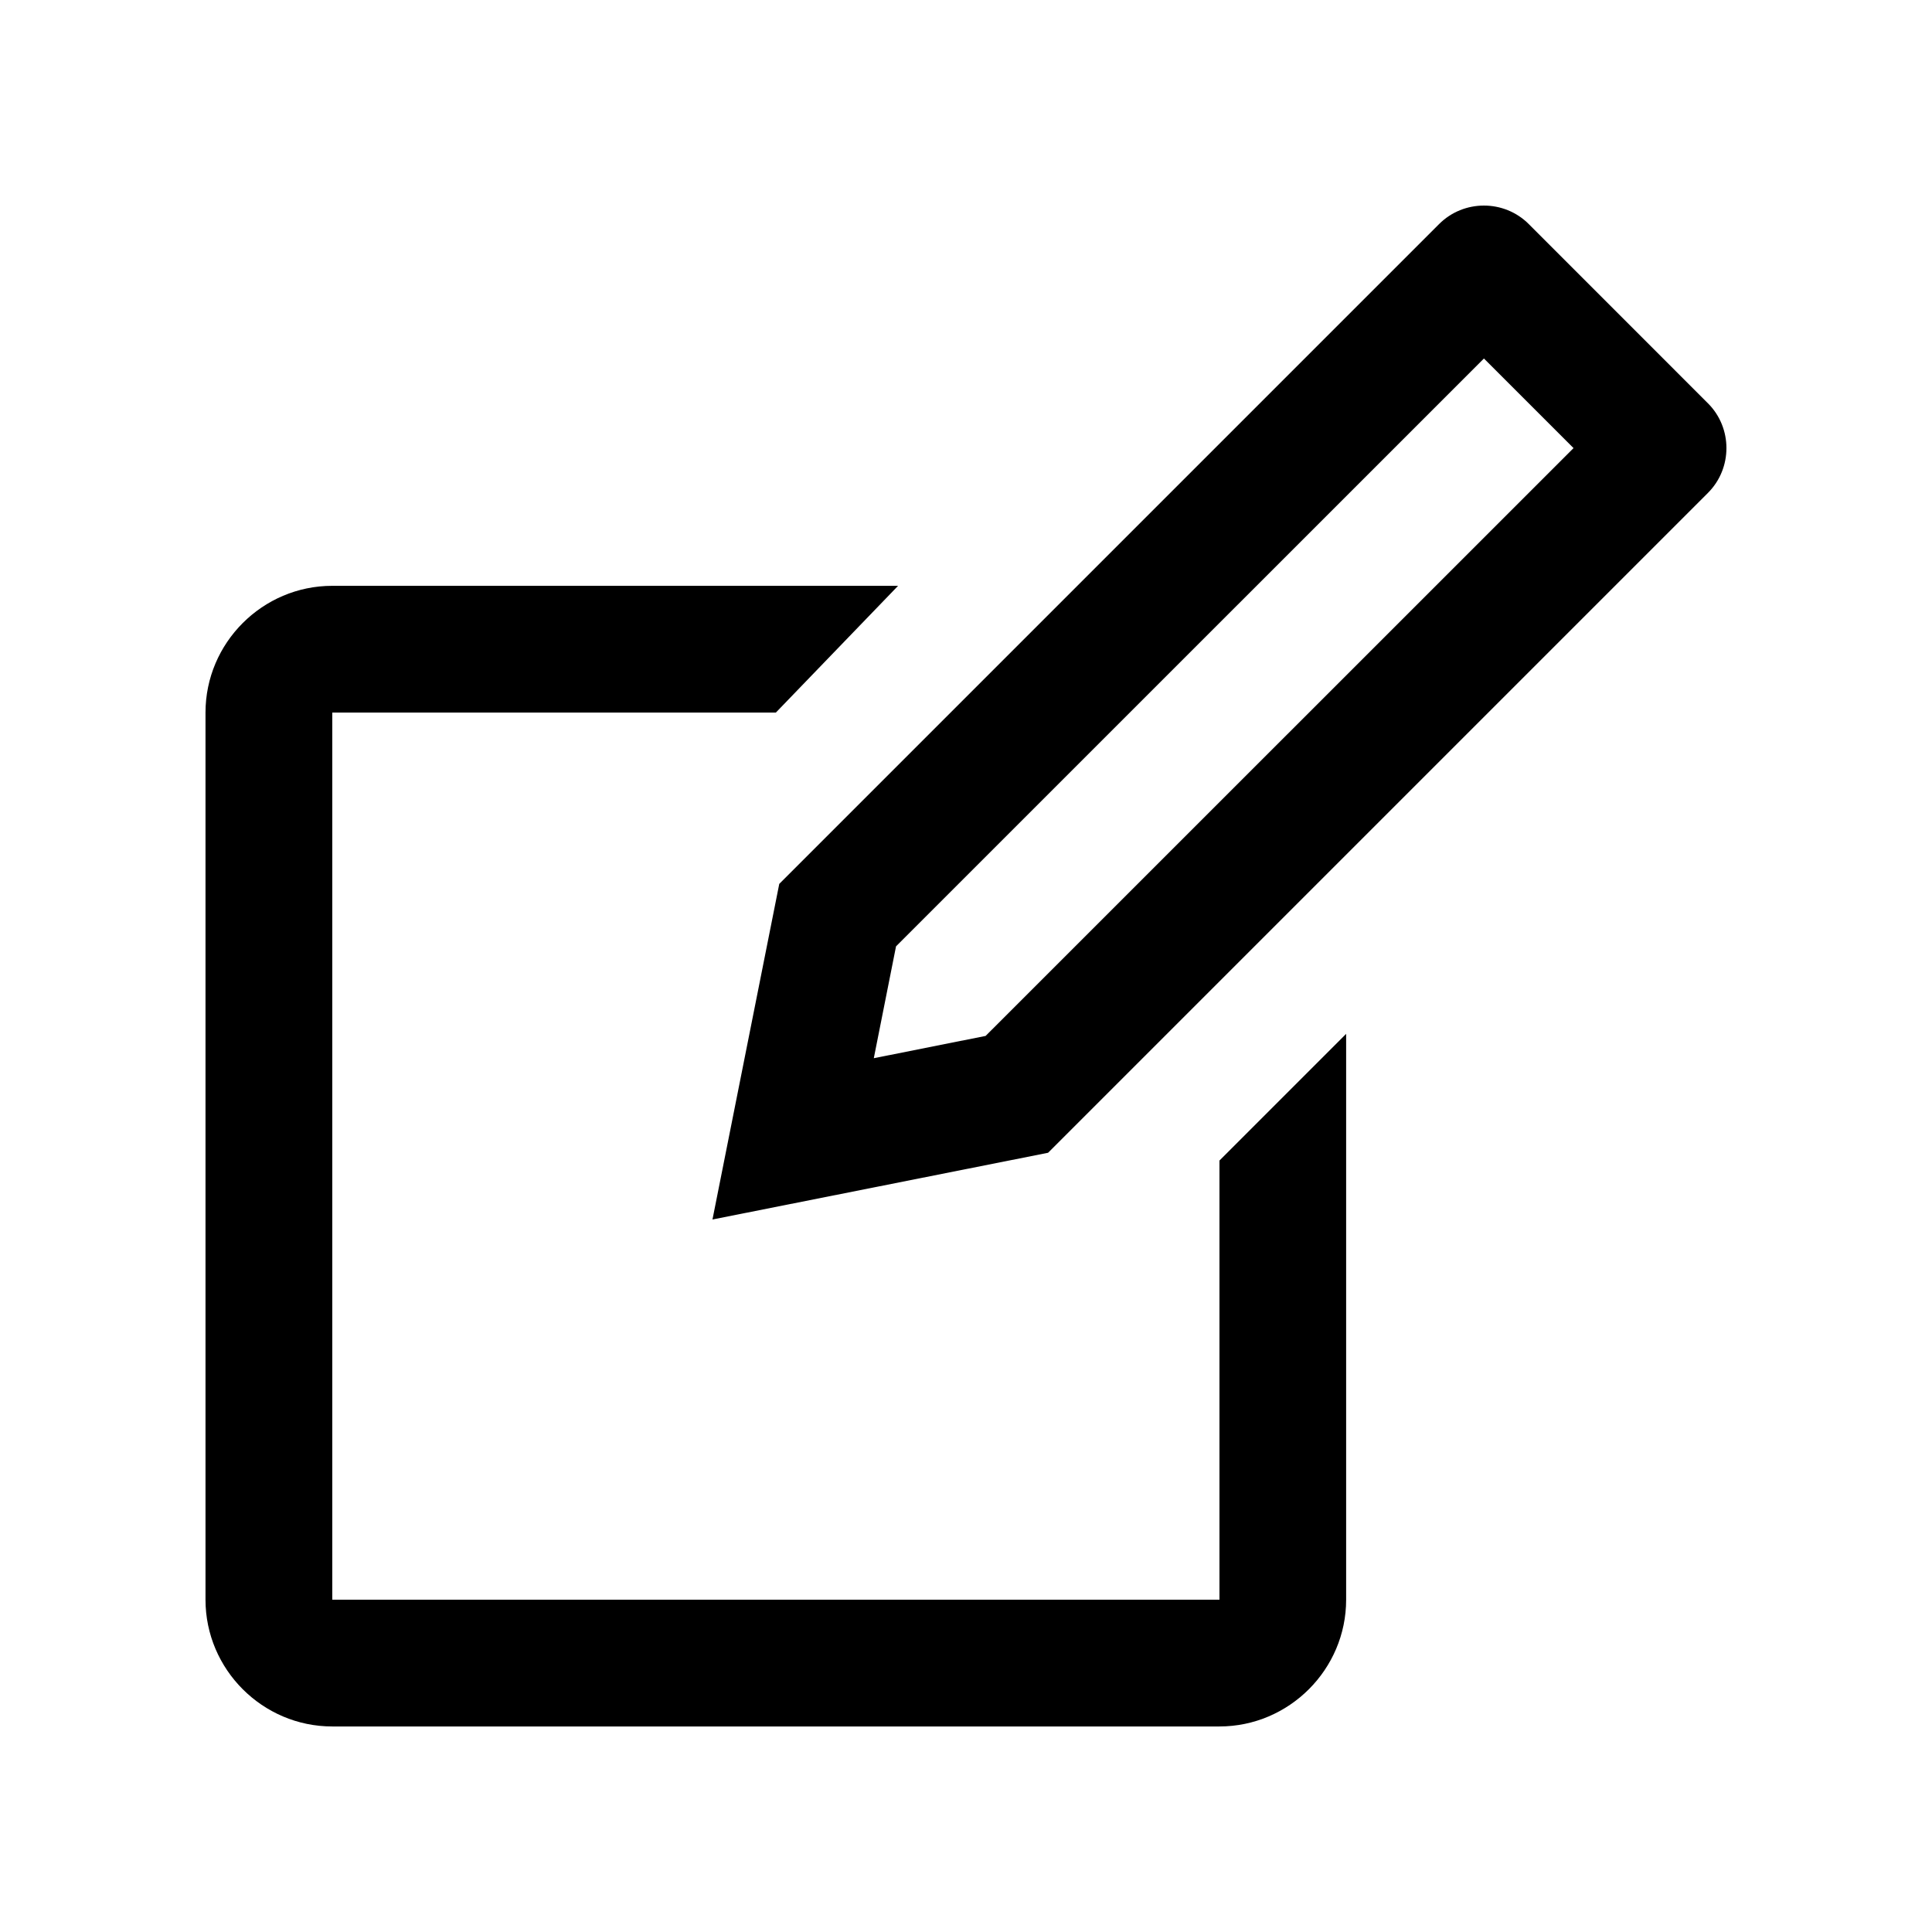 <?xml version="1.0" encoding="UTF-8"?>
<!-- The Best Svg Icon site in the world: iconSvg.co, Visit us! https://iconsvg.co -->
<svg fill="#000000" width="800px" height="800px" version="1.1" viewBox="144 144 512 512" xmlns="http://www.w3.org/2000/svg">
 <g>
  <path d="m467.17 451.56v116.38h-235.11v-235.1h117.55l32.391-33.59h-149.95c-18.484 0-33.59 15.121-33.59 33.59v235.1c0.004 18.465 15.105 33.59 33.59 33.59h235.1c18.469 0 33.59-15.125 33.59-33.59v-149.96z"/>
  <path d="m596.62 250.88-47.492-47.508c-6.523-6.523-17.219-6.523-23.746 0l-174.87 174.87-17.699 88.938 88.938-17.684 174.87-174.87c6.535-6.527 6.535-17.223 0.004-23.746zm-191.42 167.65-29.633 5.906 5.891-29.648 155.8-155.78 23.746 23.746z"/>
 </g>
</svg>